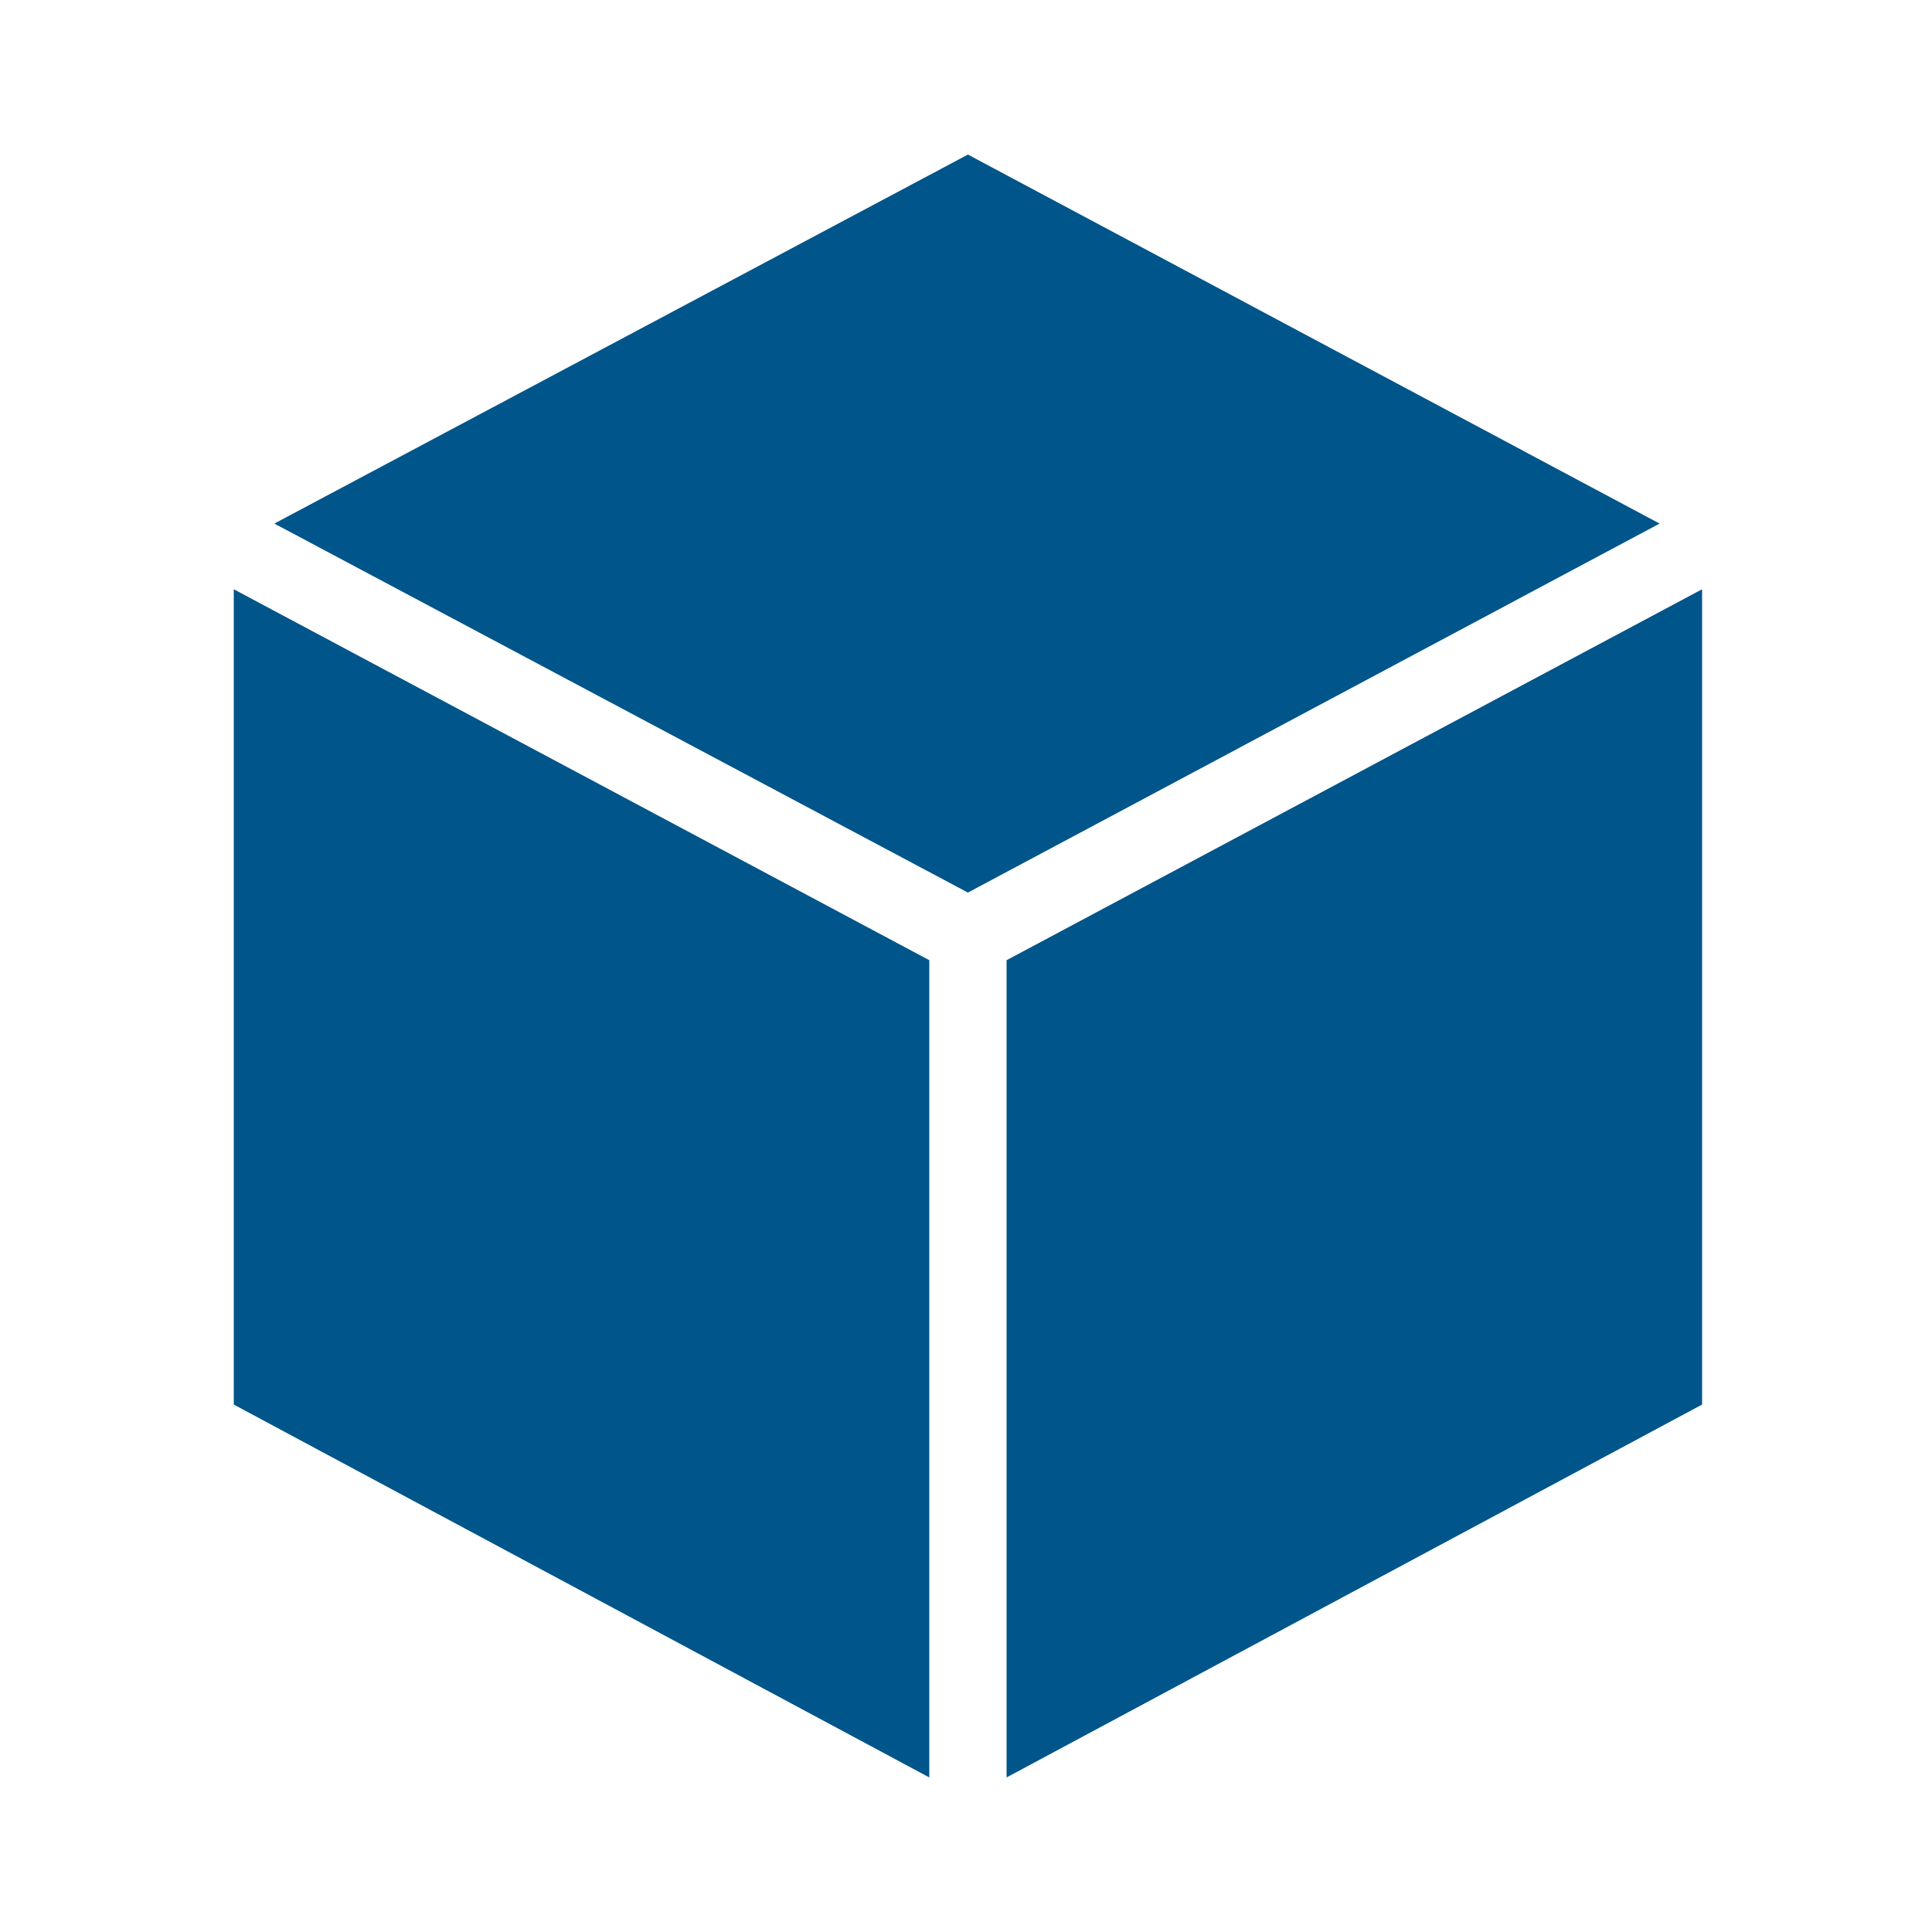 <svg width="100" height="100" viewBox="0 0 100 100" fill="none" xmlns="http://www.w3.org/2000/svg">
    <path d="m48.1 49.7-36-19.2v42.2l36 19.3V49.7zM50.1 46.2l35.8-19.1L50.1 8 14.2 27.1l35.9 19.1zM52.1 49.7V92l36-19.3V30.5l-36 19.2z" fill="#00558A"/>
</svg>